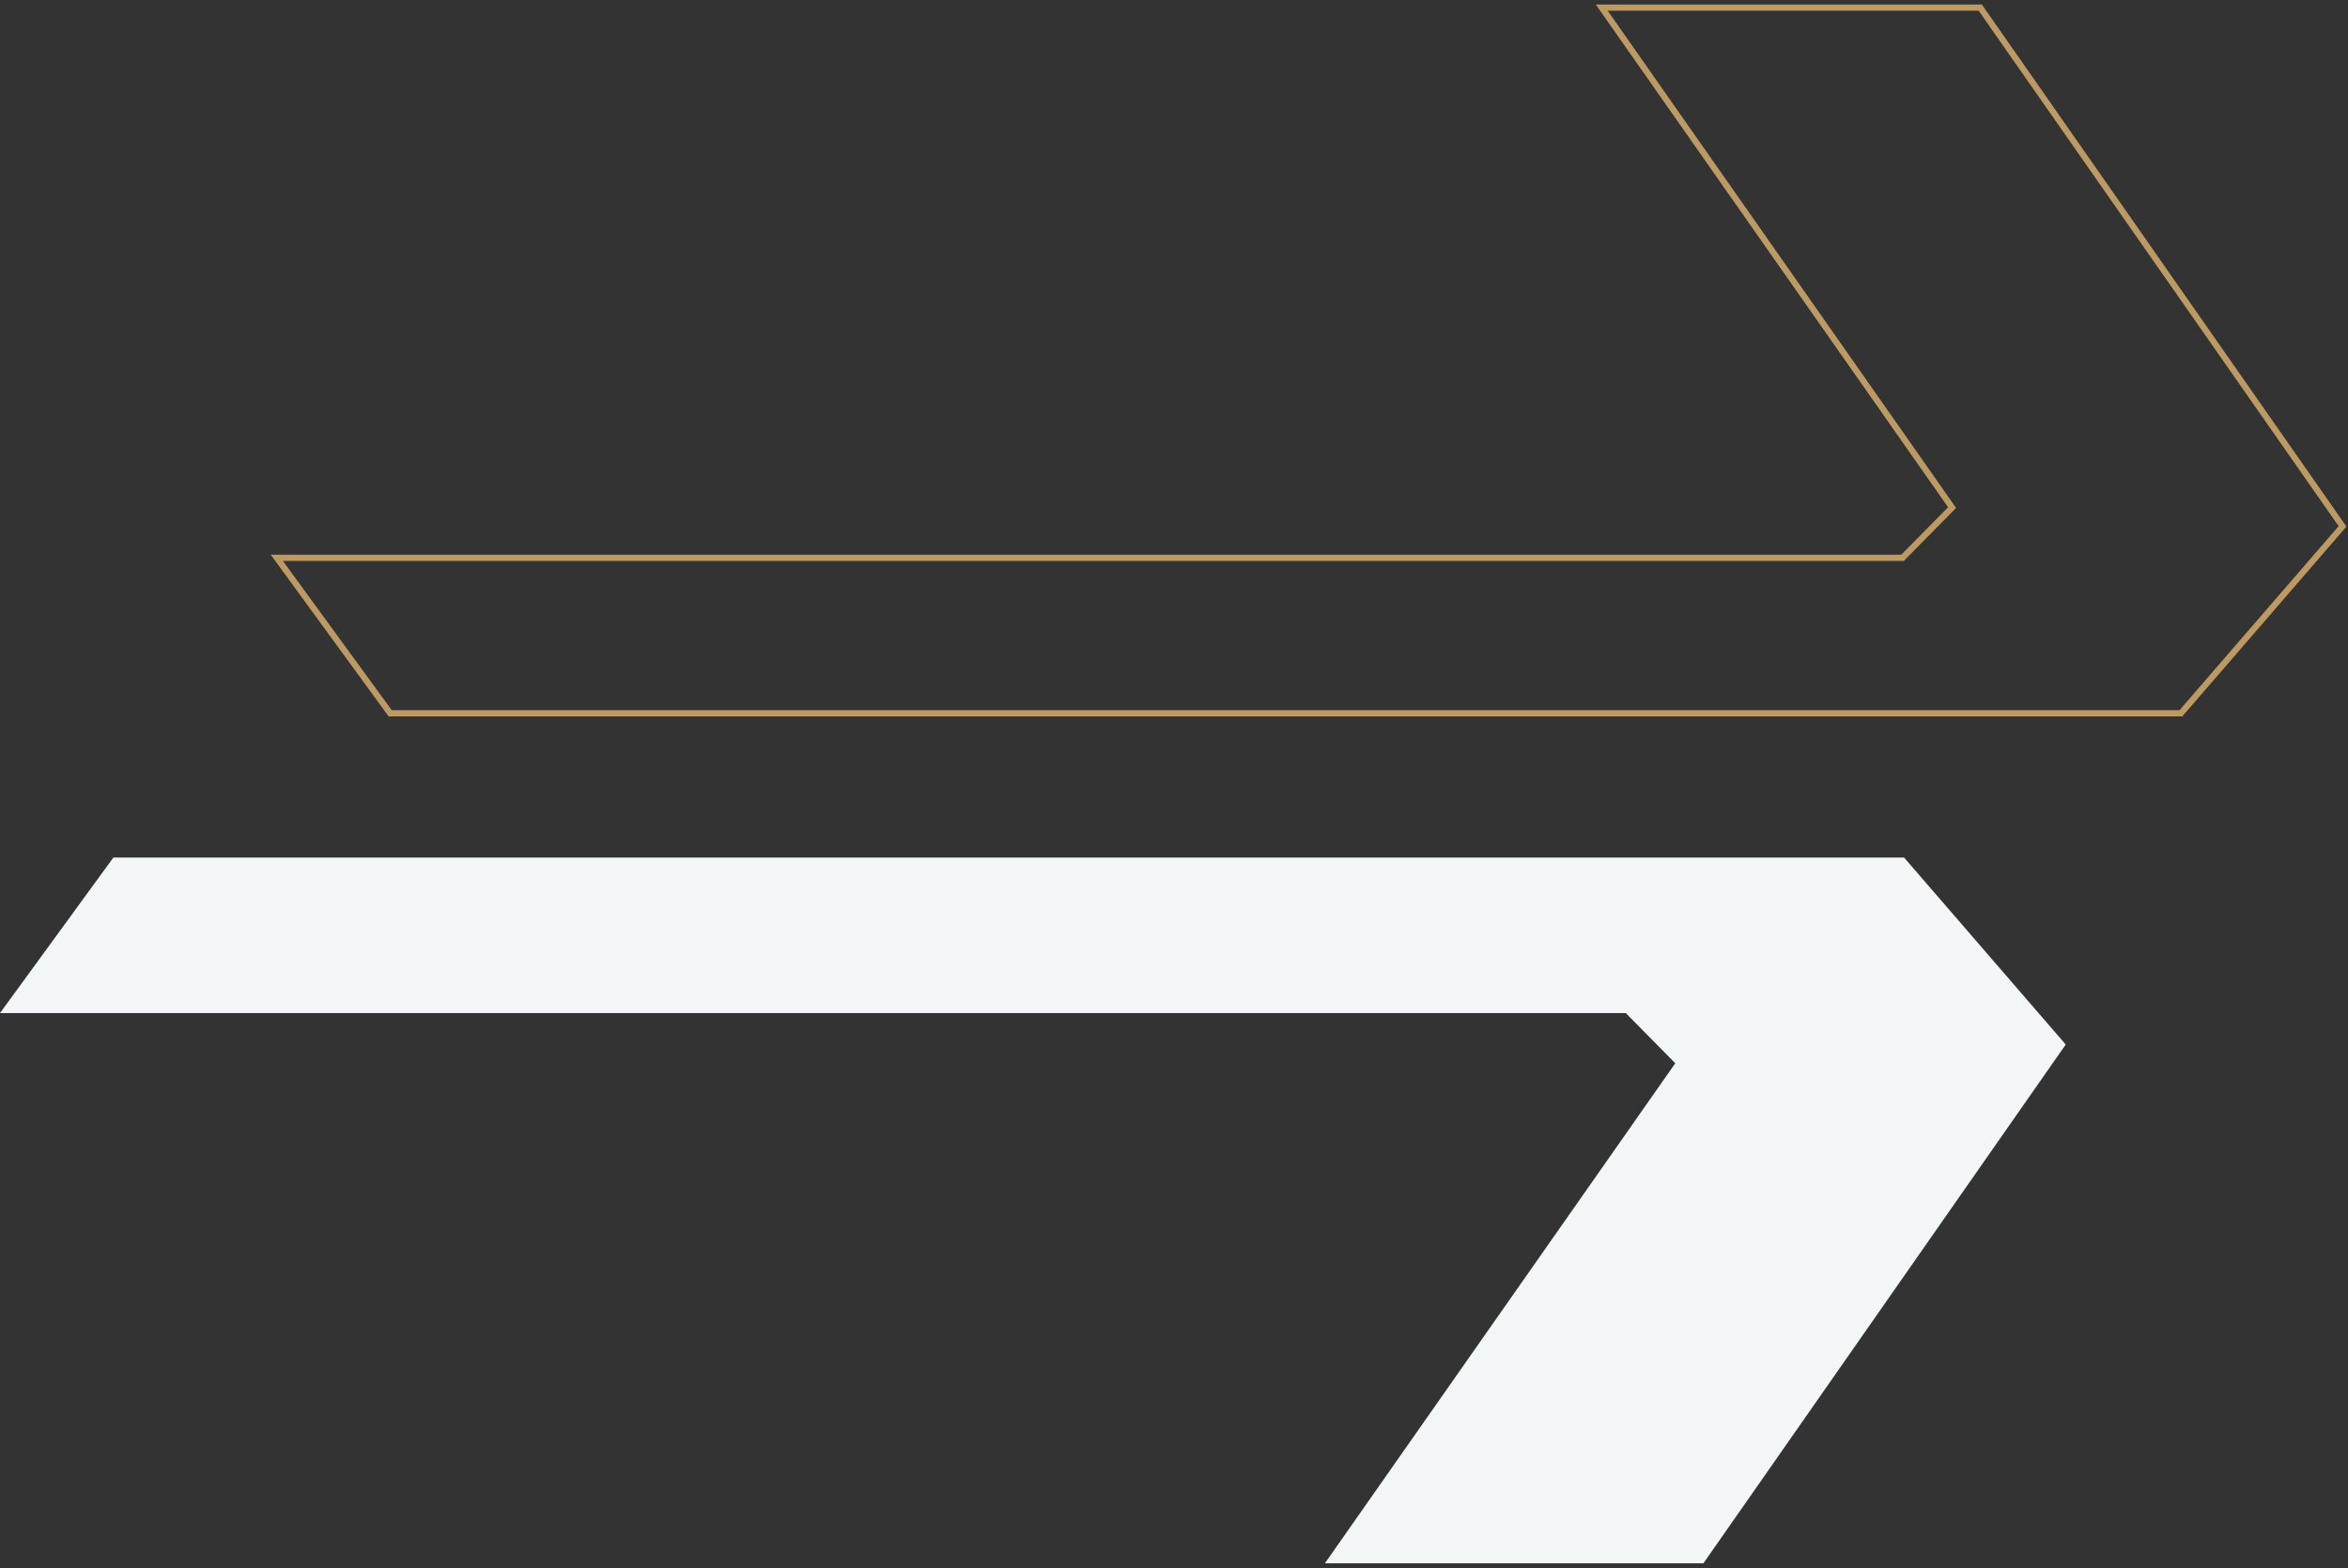 <?xml version="1.0" encoding="UTF-8"?> <svg xmlns="http://www.w3.org/2000/svg" xmlns:xlink="http://www.w3.org/1999/xlink" width="494px" height="330px" viewBox="0 0 494 330" version="1.1"><rect x="0" y="0" width="494" height="330" fill="#333333" stroke="none"/><title>Double Arrow Accent</title><g id="Design-System" stroke="none" stroke-width="1" fill="none" fill-rule="evenodd"><g id="Design-System---Simplified-R2-Opt.2-Copy-2" transform="translate(-621, -3387)" fill-rule="nonzero"><g id="Group" transform="translate(621, 2829)"><g id="Double-Arrow-Accent" transform="translate(0, 559.597)"><polygon id="Path_1166-Copy-2" fill="#F3F6F7" transform="translate(217.306, 253.142) scale(1, -1) translate(-217.306, -253.142) " points="278.751 178.881 358.388 178.881 434.612 288.058 400.607 327.403 23.852 327.403 0 294.675 342.05 294.675 352.466 284.112"></polygon><polygon id="Path_1166" stroke="#BD9A63" stroke-width="1.3" points="336.99 0 416.627 0 492.851 109.177 458.845 148.521 82.091 148.521 58.239 115.793 400.288 115.793 410.704 105.23"></polygon></g></g></g></g></svg> 